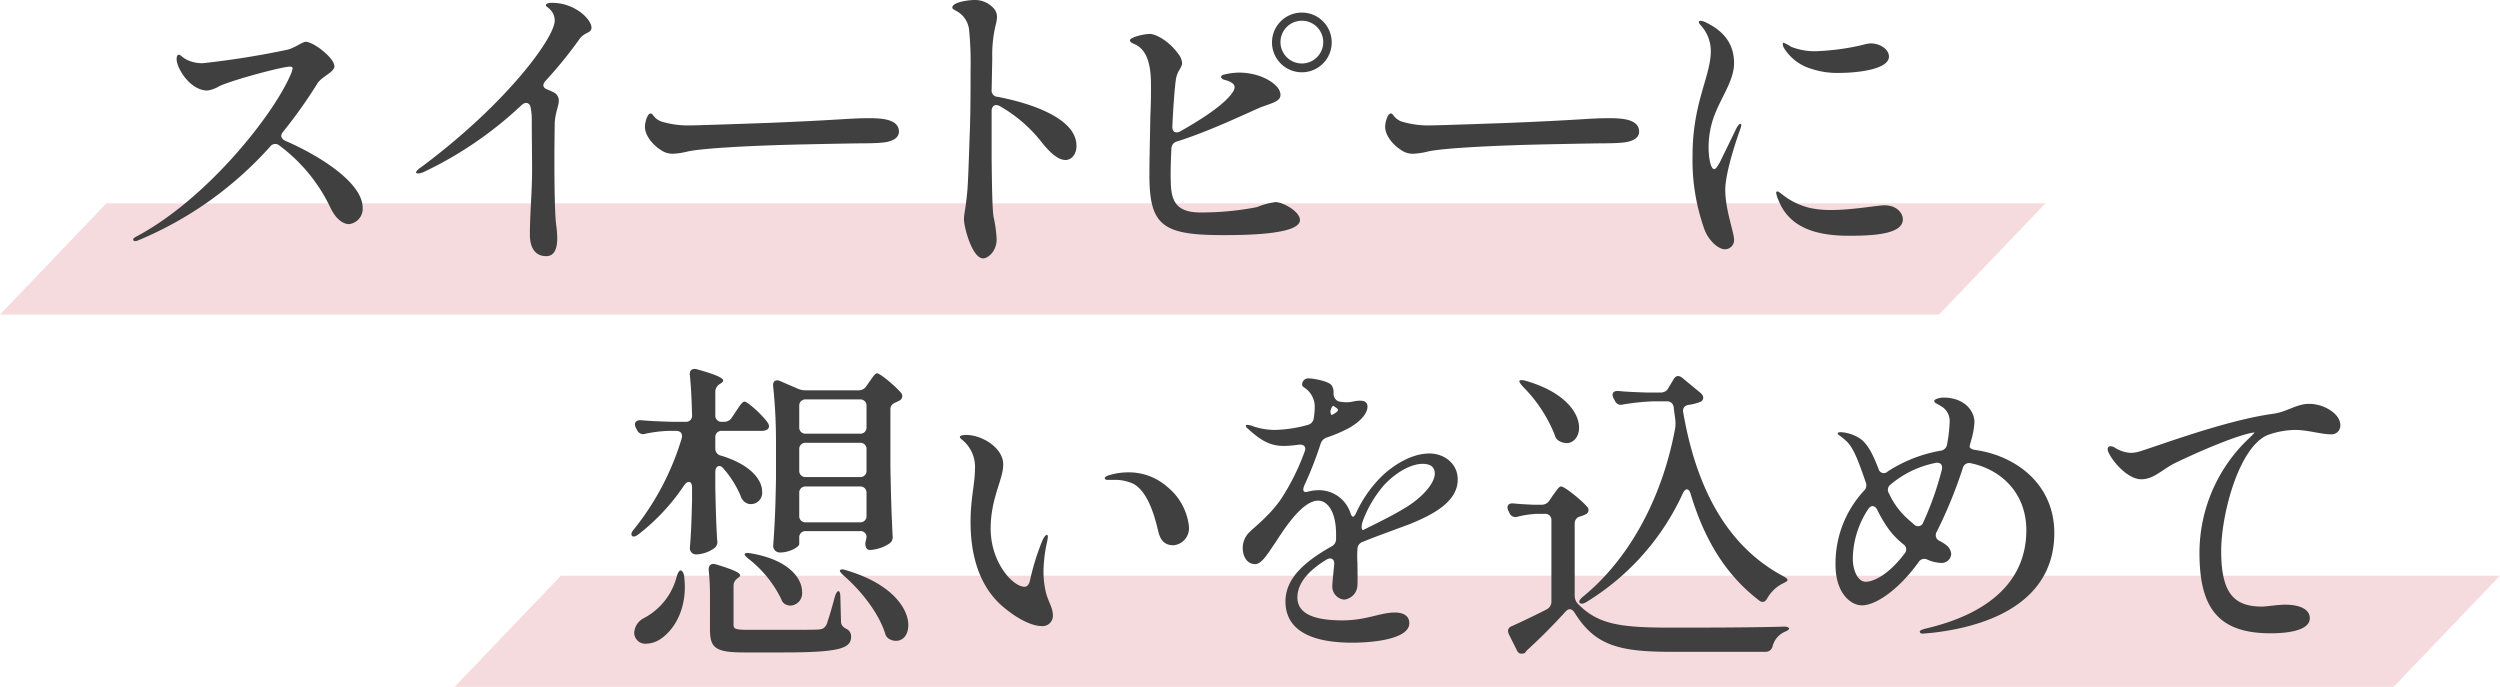 <svg xmlns="http://www.w3.org/2000/svg" width="465.3" height="127.841" viewBox="0 0 465.3 127.841">
  <g id="グループ_779" data-name="グループ 779" transform="translate(-498.3 -98.714)">
    <path id="パス_1984" data-name="パス 1984" d="M859.2,157.255H498.3l19.8-20.7H879Z" fill="#f6dbde"/>
    <path id="パス_1985" data-name="パス 1985" d="M943.8,226.555H582.9l19.8-20.7H963.6Z" fill="#f6dbde"/>
    <g id="グループ_778" data-name="グループ 778">
      <path id="パス_1986" data-name="パス 1986" d="M551.409,124.923c5.967,2.575,14.391,7.664,14.391,12.461a2.881,2.881,0,0,1-2.515,3.042c-1.229,0-2.516-1.052-3.452-2.983A30.863,30.863,0,0,0,550.3,125.8a1.161,1.161,0,0,0-1.7.176,67.859,67.859,0,0,1-24.63,17.492,1.192,1.192,0,0,1-.526.117c-.235,0-.352-.117-.352-.293s.176-.35.644-.584c13.163-7.02,25.449-22.64,28.608-30.012a3.412,3.412,0,0,0,.351-.994.534.534,0,0,0,.058-.293c0-.234-.234-.292-.526-.292-1.346,0-10.414,2.4-13.1,3.627a5.744,5.744,0,0,1-2.224.819c-3.218,0-5.733-4.154-5.733-5.851,0-.526.175-.819.41-.819.35,0,.7.644,1.872,1.112a6.44,6.44,0,0,0,2.633.468,158.635,158.635,0,0,0,15.736-2.515c1.4-.351,2.75-1.463,3.393-1.463,1.405,0,5.324,2.984,5.324,4.563,0,1.111-2.457,1.931-3.217,3.276A89.649,89.649,0,0,1,551,123.226C550.415,123.928,550.589,124.513,551.409,124.923Z" fill="#404040"/>
      <path id="パス_1987" data-name="パス 1987" d="M608.388,103.863c0,1.053-1.228.76-2.222,2.105a79.985,79.985,0,0,1-6.319,7.782c-.643.7-.526,1.287.235,1.579a13.7,13.7,0,0,1,1.287.585,1.672,1.672,0,0,1,.935,1.58c0,.877-.7,2.339-.761,4.212,0,.76-.058,3.276-.058,6.61,0,4.505.058,10.355.351,12.4a17.546,17.546,0,0,1,.176,2.341c0,2.047-.586,3.334-2.048,3.334-1.989,0-3.042-1.462-3.042-4.036,0-3.744.41-8.015.41-11.993,0-3.218-.059-6.319-.059-9.126a11.935,11.935,0,0,0-.234-2.633c-.234-.878-1.053-.937-1.7-.293a70.6,70.6,0,0,1-18.018,12.345,3.436,3.436,0,0,1-1.17.35c-.235,0-.409-.058-.409-.175,0-.292.467-.7,1.17-1.17,15.97-11.935,24.628-24.044,24.628-27.086a2.777,2.777,0,0,0-.818-2.048c-.469-.527-.819-.585-.819-.82,0-.291.409-.467,1.17-.467a8.935,8.935,0,0,1,4.855,1.463C607.042,101.4,608.388,102.809,608.388,103.863Z" fill="#404040"/>
      <path id="パス_1988" data-name="パス 1988" d="M621.2,126.561c-1.229-.761-2.867-2.516-2.867-4.27,0-.82.468-2.458,1.053-2.458.235,0,.352.176.585.468a3.09,3.09,0,0,0,1.7,1.112,17.112,17.112,0,0,0,5.09.643c1.17,0,13.221-.409,15.912-.526,12.637-.527,13.748-.819,17.375-.819,2.575,0,5.558.234,5.558,2.515,0,1.287-1.462,1.931-3.334,2.048-.469.059-1.872.117-3.511.117-1.345,0-13.748.234-16.38.351-3.744.117-13.338.527-16.088,1.171a14.193,14.193,0,0,1-2.575.409A3.75,3.75,0,0,1,621.2,126.561Z" fill="#404040"/>
      <path id="パス_1989" data-name="パス 1989" d="M683.972,116.733c6.378,1.228,14.684,4.036,14.684,9.126,0,1.521-.877,2.633-2.047,2.633-1.287,0-2.691-1.17-4.271-3.1a26.6,26.6,0,0,0-8.014-6.962c-.82-.409-1.463,0-1.463.937v8.775c.058,4.973.117,9.3.35,10.881a24.25,24.25,0,0,1,.585,4.212c0,2.282-1.637,3.569-2.514,3.569-2.048,0-3.57-5.85-3.57-7.255,0-1.111.352-2.047.644-5.5.176-2.34.293-6.727.468-11.466.117-3.744.117-7.664.117-10.94a60.227,60.227,0,0,0-.292-7.547,4.53,4.53,0,0,0-2.457-3.392c-.41-.235-.644-.352-.644-.585,0-1.054,3.218-1.405,4.1-1.405a4.627,4.627,0,0,1,3.51,1.462,2.3,2.3,0,0,1,.7,1.7,6.336,6.336,0,0,1-.233,1.461,23.473,23.473,0,0,0-.644,6.2l-.117,5.909A1.153,1.153,0,0,0,683.972,116.733Z" fill="#404040"/>
      <path id="パス_1990" data-name="パス 1990" d="M740.25,139.666c0,2.75-10.414,2.808-14.275,2.808-11.233,0-13.748-1.7-13.748-11.174,0-2.925.117-6.9.175-11.057.118-2.164.118-4.095.118-5.441,0-2.4-.118-6.318-2.75-7.722-.584-.292-1.17-.468-1.17-.877,0-.468,2.339-1.17,3.744-1.17,1,0,3.511,1.228,5.324,3.8a2.944,2.944,0,0,1,.644,1.58c0,.994-.937,1.4-1.169,3.217-.176,1.17-.469,4.68-.645,8.6-.059.994.586,1.4,1.463.936,3.744-2.106,8.482-5.089,9.887-7.488a1.423,1.423,0,0,0,.234-.761c0-.526-.527-.877-1.287-1.169-.527-.176-.82-.176-1.053-.411a.32.32,0,0,1-.176-.292.5.5,0,0,1,.409-.41,11.839,11.839,0,0,1,3.043-.409,12.034,12.034,0,0,1,3.744.644c1.814.643,3.861,1.989,3.861,3.509,0,1.171-1.4,1.463-3.627,2.283-2.633,1.111-9.478,4.446-15.621,6.377a1.385,1.385,0,0,0-1.053,1.344c-.117,2.341-.176,4.5-.117,6.144.059,3.685,1.053,5.732,5.559,5.732a53.934,53.934,0,0,0,10.47-.994,14.026,14.026,0,0,1,3.453-.935C737.092,136.332,740.25,138.086,740.25,139.666Zm5.908-33.054a5.557,5.557,0,1,1-5.556-5.558A5.554,5.554,0,0,1,746.158,106.612Zm-1.578,0a3.979,3.979,0,1,0-7.957,0,3.979,3.979,0,0,0,7.957,0Z" fill="#404040"/>
      <path id="パス_1991" data-name="パス 1991" d="M758.969,126.561c-1.229-.761-2.865-2.516-2.865-4.27,0-.82.466-2.458,1.052-2.458.235,0,.352.176.584.468a3.094,3.094,0,0,0,1.7,1.112,17.117,17.117,0,0,0,5.09.643c1.17,0,13.221-.409,15.912-.526,12.637-.527,13.748-.819,17.375-.819,2.575,0,5.559.234,5.559,2.515,0,1.287-1.463,1.931-3.334,2.048-.469.059-1.873.117-3.512.117-1.345,0-13.748.234-16.379.351-3.744.117-13.339.527-16.089,1.171a14.18,14.18,0,0,1-2.575.409A3.752,3.752,0,0,1,758.969,126.561Z" fill="#404040"/>
      <path id="パス_1992" data-name="パス 1992" d="M815.6,141.6a38.211,38.211,0,0,1-2.284-13.924c0-9.886,3.4-14.742,3.4-19.48a7.08,7.08,0,0,0-1.639-4.505c-.234-.293-.586-.585-.586-.878,0-.117.118-.233.352-.233a2.694,2.694,0,0,1,.935.292c2.633,1.287,5.266,3.393,5.266,7.605,0,3.627-3.041,7.079-4.152,11.233a16.941,16.941,0,0,0-.586,4.5c0,1.7.351,3.978,1.053,3.978.292,0,.527-.468.994-1.17l3.218-6.61c.352-.527.526-.644.643-.644s.176.059.176.234a3.692,3.692,0,0,1-.176.7c-.467,1.287-2.807,7.957-2.807,11.349,0,3.686,1.637,7.956,1.637,9.243a1.689,1.689,0,0,1-1.7,1.814C818.057,145.106,816.359,143.468,815.6,141.6Zm13.689-5.675a4.718,4.718,0,0,1-.41-1.345.214.214,0,0,1,.234-.234c.235,0,.526.292.936.585a13.007,13.007,0,0,0,5.265,2.516,17.869,17.869,0,0,0,3.979.35c3.686,0,8.6-.876,9.711-.876,2.281,0,3.451,1.4,3.451,2.631,0,2.809-5.732,3.042-10.062,3.042C836.951,142.59,831.4,141.42,829.289,135.921Zm6.143-24.4a8.974,8.974,0,0,1-5.09-3.861,1.762,1.762,0,0,1-.235-.76c0-.176.059-.235.176-.235a8.969,8.969,0,0,1,1.4.761,11.879,11.879,0,0,0,4.5.819,44.836,44.836,0,0,0,8.776-1.17,6.476,6.476,0,0,1,1.463-.292c1.812,0,3.451,1.111,3.451,2.457,0,2.4-5.908,3.042-9.3,3.042A15.251,15.251,0,0,1,835.432,111.526Z" fill="#404040"/>
      <path id="パス_1993" data-name="パス 1993" d="M634.537,176.389l.7-1.054c.643-.935,1.17-1.872,1.637-1.872.585,0,3.335,2.516,4.271,3.862.352.467.41,1-.058,1.345a2,2,0,0,1-1.053.235h-7.371a1.137,1.137,0,0,0-1.229,1.228v2.047a1.312,1.312,0,0,0,1.111,1.346c5.675,1.755,7.606,4.622,7.606,6.67a2.11,2.11,0,0,1-1.989,2.34h-.234a1.836,1.836,0,0,1-1.287-.644,1.9,1.9,0,0,1-.469-.819,18.814,18.814,0,0,0-3.216-5.149c-.7-.877-1.522-.467-1.522.644v3.1c.117,4.915.176,6.788.351,9.6a1.436,1.436,0,0,1-.527,1.463,6.17,6.17,0,0,1-3.334,1.17,1.151,1.151,0,0,1-1.228-1.17c.233-2.926.292-4.446.409-8.893v-2.4c0-1.17-.761-1.4-1.463-.41a38.673,38.673,0,0,1-8.424,9.068c-.643.527-1.111.585-1.287.351-.234-.234-.117-.7.409-1.287a49.846,49.846,0,0,0,8.834-16.849c.235-.877-.176-1.4-1.052-1.4h-1.463a25.018,25.018,0,0,0-4.212.526,1.231,1.231,0,0,1-1.58-.7l-.234-.409c-.41-.878,0-1.463.994-1.4,1.931.175,3.862.233,5.851.292h2.4a1.111,1.111,0,0,0,1.229-1.229c-.059-2.457-.176-5.206-.409-7.43-.117-.935.409-1.345,1.344-1.111,3.745,1.053,4.857,1.638,4.857,2.106,0,.175-.176.351-.469.527l-.175.117a1.668,1.668,0,0,0-.819,1.462v4.329a1.137,1.137,0,0,0,1.229,1.229h.409A1.668,1.668,0,0,0,634.537,176.389ZM625,204.879c.293.059.527.41.644,1.112.059.7.117,1.345.117,1.989,0,5.09-2.515,8.425-4.679,9.77a4.81,4.81,0,0,1-2.4.76,2.061,2.061,0,0,1-2.34-2.1,3.29,3.29,0,0,1,1.872-2.692,12.15,12.15,0,0,0,6.027-7.664C624.474,205.289,624.708,204.879,625,204.879Zm5.442,4.856a46.935,46.935,0,0,0-.234-4.914c-.059-.936.467-1.346,1.4-1.053,3.451,1.053,4.446,1.579,4.446,2.048,0,.175-.176.292-.41.468l-.059.058a1.681,1.681,0,0,0-.759,1.462v7.138c0,.819.292.994,2.69.994h6.9c2.984,0,5.383,0,6.26-.059a2.289,2.289,0,0,0,.878-.233,1.944,1.944,0,0,0,.761-1.228c.35-1,.818-2.575,1.345-4.564.234-.761.468-1.111.7-1.111s.351.467.351,1.228l.116,4.388c0,.7.352,1.053,1,1.4a1.511,1.511,0,0,1,.877,1.462c0,2.165-2.106,2.926-12.578,2.926h-7.313c-5.382,0-6.376-.819-6.376-4.329Zm6.493-7.956c.176-.176.526-.176,1.229-.059,7.02,1.229,9.419,4.681,9.419,7.138a2.308,2.308,0,0,1-2.106,2.574,2.9,2.9,0,0,1-.7-.117,1.583,1.583,0,0,1-1.054-1.054,21.225,21.225,0,0,0-5.967-7.429C637.052,202.3,636.759,201.9,636.935,201.779Zm11.232-30.421h9.946a1.672,1.672,0,0,0,1.463-.819l.526-.761c.585-.761.994-1.579,1.463-1.579.526,0,3.275,2.281,4.446,3.627a.93.93,0,0,1-.351,1.463,5.886,5.886,0,0,1-.585.292c-.7.293-1.053.643-1.053,1.345v10.648c.117,6.551.233,9.009.409,12.87a1.426,1.426,0,0,1-.643,1.463,7.372,7.372,0,0,1-3.51,1.17.777.777,0,0,1-.761-.41,1.8,1.8,0,0,1-.059-1.345c.059-.176.059-.352.118-.585a1.094,1.094,0,0,0-1.229-1.17H648.285a1.137,1.137,0,0,0-1.229,1.228v1.17c0,.527-1.755,1.579-3.568,1.579a1.24,1.24,0,0,1-1.287-1.169c.292-4.154.409-6.26.526-12.52v-6.9a98.041,98.041,0,0,0-.526-10.3c-.118-1,.467-1.4,1.345-1l3.1,1.345A3.585,3.585,0,0,0,648.167,171.358Zm11.409,6.845v-3.92a1.137,1.137,0,0,0-1.229-1.229H648.285a1.137,1.137,0,0,0-1.229,1.229v3.92a1.137,1.137,0,0,0,1.229,1.228h10.062A1.137,1.137,0,0,0,659.576,178.2Zm-12.52,4.153v3.92a1.137,1.137,0,0,0,1.229,1.228h10.062a1.137,1.137,0,0,0,1.229-1.228v-3.92a1.137,1.137,0,0,0-1.229-1.229H648.285A1.137,1.137,0,0,0,647.056,182.356Zm0,8.132V194.7a1.137,1.137,0,0,0,1.229,1.228h10.062a1.137,1.137,0,0,0,1.229-1.228v-4.212a1.137,1.137,0,0,0-1.229-1.229H648.285A1.137,1.137,0,0,0,647.056,190.488Zm7.606,14.333c.174-.176.585-.176,1.228.058,8.6,2.575,11.466,7.2,11.466,10.18,0,1.755-.936,2.925-2.281,2.925a2.473,2.473,0,0,1-1.053-.234,1.664,1.664,0,0,1-.995-1.17c-1.17-3.745-4.446-7.9-7.6-10.648C654.779,205.347,654.486,204.938,654.662,204.821Z" fill="#404040"/>
      <path id="パス_1994" data-name="パス 1994" d="M684.672,211.374c-4.213-3.8-5.734-9.478-5.734-15.5,0-4.329.819-7.2.819-9.77a6.489,6.489,0,0,0-2.34-5.5c-.351-.293-.468-.409-.468-.585,0-.234.643-.351,1.171-.351,2.983,0,6.9,2.4,6.9,5.5,0,2.807-2.339,6.259-2.339,11.934,0,6.259,4.095,10.822,6.318,10.822.41,0,.82-.35,1-1.17a45.549,45.549,0,0,1,2.281-7.371c.291-.643.584-1.111.877-1.111.117,0,.176.175.176.351a7.763,7.763,0,0,1-.176,1.052,26.547,26.547,0,0,0-.644,5.558,17.047,17.047,0,0,0,.351,3.276c.352,1.931,1.4,3.218,1.4,4.681a1.921,1.921,0,0,1-2.106,2.047C690.58,215.234,687.889,214.181,684.672,211.374Zm29.25-13.574c-.408-1.579-1.578-7.429-4.738-9.067a8.145,8.145,0,0,0-3.745-.7h-.994c-.293,0-.527-.117-.527-.293,0-.234.293-.409.644-.527a12.2,12.2,0,0,1,3.745-.585,10.842,10.842,0,0,1,7.312,2.75,11.024,11.024,0,0,1,3.979,7.43,3.206,3.206,0,0,1-2.868,3.394C714.918,200.2,714.273,199.087,713.922,197.8Z" fill="#404040"/>
      <path id="パス_1995" data-name="パス 1995" d="M769.613,187.972c0,4.153-4.679,6.553-8.832,8.249-2.633.994-5.793,2.107-8.834,3.335a1.437,1.437,0,0,0-1,1.4,18.217,18.217,0,0,0,0,2.516c0,.937.059,3.511,0,4.154a2.778,2.778,0,0,1-2.457,2.691,2.452,2.452,0,0,1-2.223-2.516c0-.643.176-2.164.352-3.977.117-1.054-.586-1.463-1.463-.937-3.158,1.931-5.383,4.271-5.383,7.021,0,3.335,3.744,4.27,8.368,4.27,4.5,0,7.019-1.463,9.769-1.463,1.7,0,2.691.7,2.691,1.99,0,2.983-6.845,3.626-10.589,3.626-9.77,0-12.461-3.685-12.461-7.663,0-4.387,3.685-7.488,8.541-10.238a1.524,1.524,0,0,0,.879-1.4v-.877c0-4.388-1.7-6.26-3.336-6.26-3.334,0-7.137,6.669-8.307,8.308-.994,1.462-2.223,3.509-3.393,3.509-1.58,0-2.339-1.462-2.339-3.042a4.1,4.1,0,0,1,1.461-3.1c1-.995,3.978-3.276,5.968-6.436a42.49,42.49,0,0,0,4.094-8.366c.352-.877-.117-1.4-1.111-1.286a21.973,21.973,0,0,1-2.75.233c-2.924,0-4.621-1.345-6.844-3.334a.731.731,0,0,1-.234-.41c0-.176.117-.176.293-.176a2.938,2.938,0,0,1,.818.176,12.528,12.528,0,0,0,4.271.761,24.368,24.368,0,0,0,6.143-.937,1.434,1.434,0,0,0,1.111-1.287,11.136,11.136,0,0,0,.176-1.871,4.248,4.248,0,0,0-1.873-3.744c-.35-.234-.467-.351-.467-.586a1.138,1.138,0,0,1,1.17-1.17c.819,0,3.569.469,4.27,1.229a2.283,2.283,0,0,1,.41,1.463v.117a1.574,1.574,0,0,0,.877,1.462,7.152,7.152,0,0,0,1.521.176c1.112,0,1.463-.292,2.516-.292.935,0,1.4.35,1.4,1.111,0,1.346-1.463,2.866-3.451,3.978a26.515,26.515,0,0,1-4.1,1.755,1.8,1.8,0,0,0-1.17,1.17,68.269,68.269,0,0,1-3.043,7.78c-.408,1-.117,1.405.762,1.113a7.362,7.362,0,0,1,1.578-.235,6.143,6.143,0,0,1,6.26,4.271c.293.819.586.878,1,.059a23.032,23.032,0,0,1,4.328-6.436c1.991-2.1,5.676-4.738,9.362-4.738C767.041,183.117,769.613,184.93,769.613,187.972ZM745.92,175.219s0,.877.351.7a5.989,5.989,0,0,0,.645-.409c.291-.176.408-.35.408-.468,0-.175-.176-.351-.467-.526a1.318,1.318,0,0,1-.293-.234C746.33,174.166,746.1,174.517,745.92,175.219Zm19.424,11.642c0-.937-.469-1.814-2.282-1.814-2.048,0-4.8,1.462-7.08,3.862a21.554,21.554,0,0,0-4.035,6.786c-.351.994-.234,1.813.117,1.638,2.573-1.288,5.147-2.516,7.372-3.862C763.18,191.307,765.344,188.557,765.344,186.861Z" fill="#404040"/>
      <path id="パス_1996" data-name="パス 1996" d="M786.7,191.833l.586-.877c.643-.819,1.112-1.7,1.58-1.7.584,0,3.569,2.34,4.8,3.744a.867.867,0,0,1-.293,1.463,6.859,6.859,0,0,1-.877.351,1.312,1.312,0,0,0-1.113,1.346v13.4a2.165,2.165,0,0,0,.586,1.521c3.744,3.861,7.9,4.446,17.258,4.446,6.084,0,14.217,0,20.828-.176.76-.059,1.228.117,1.228.352s-.351.409-1,.7a4.043,4.043,0,0,0-2.047,2.515,1.312,1.312,0,0,1-1.345,1.112h-17.61c-9.711,0-14.158-1.229-17.9-7.255-.525-.819-1.111-.877-1.7-.234-2.106,2.34-4.8,5.032-6.846,6.9-.467.409-.643.643-.643.7v.058s-1.052.585-1.521-.351l-1.522-3.042c-.349-.761-.175-1.287.586-1.58,1.813-.818,4.153-1.93,6.436-3.1a1.607,1.607,0,0,0,.877-1.462V195.578a1.138,1.138,0,0,0-1.229-1.229h-1.463a18.188,18.188,0,0,0-3.568.526,1.217,1.217,0,0,1-1.58-.76l-.176-.351c-.408-.878,0-1.463,1-1.346,1.17.118,2.4.176,3.627.235h1.578A1.664,1.664,0,0,0,786.7,191.833Zm-5.556-22.289c.117-.117.525-.117,1.17.059,7.429,2.164,9.886,6.084,9.886,8.717,0,1.638-.994,2.866-2.34,2.866a3.1,3.1,0,0,1-1.169-.293,1.66,1.66,0,0,1-1-1.17,26.7,26.7,0,0,0-5.908-9.009C781.2,170.071,780.963,169.661,781.139,169.544Zm26.209,2.223a1.559,1.559,0,0,0,1.463-.819c.291-.527.642-1.053.935-1.579.408-.761.994-.878,1.7-.293l3.336,2.75c.643.526.76,1.345-.058,1.7a9.444,9.444,0,0,1-2.049.526c-.818.118-1.229.586-1.111,1.346,2.224,12.93,7.429,24.513,18.488,30.48.642.351.994.584.935.819s-.351.351-.935.643a6.906,6.906,0,0,0-2.809,2.692c-.41.761-.935.935-1.58.409-6.26-4.8-10.179-11.408-12.7-19.773-.293-1.112-.994-1.17-1.463-.118a46.2,46.2,0,0,1-17.9,20.184c-.645.409-1.112.409-1.288.175-.234-.234,0-.644.643-1.17,8.367-6.845,14.684-18.019,17.141-31.415a6.675,6.675,0,0,0,0-1.522l-.291-2.222a1.2,1.2,0,0,0-1.287-1.171H806a43.279,43.279,0,0,0-5.617.586,1.22,1.22,0,0,1-1.522-.7l-.232-.411c-.469-.935-.059-1.461.877-1.4,1.814.175,3.568.233,5.441.292Z" fill="#404040"/>
      <path id="パス_1997" data-name="パス 1997" d="M866.023,182.473c7.606,1.111,14.625,6.436,14.625,15.444,0,11.467-9.711,17.025-22.464,18.545-.584.059-1.754.176-2.106.176-.293,0-.469-.176-.469-.35,0-.352.879-.527,1.815-.761,10.646-2.633,18.017-8.366,18.017-18.136,0-6.845-4.621-11.291-10.353-12.461a1.205,1.205,0,0,0-1.463.878,85.126,85.126,0,0,1-4.855,11.876,1.155,1.155,0,0,0,.525,1.7,8.061,8.061,0,0,1,1.287.82,2.3,2.3,0,0,1,.879,1.637,1.777,1.777,0,0,1-1.99,1.638,6.785,6.785,0,0,1-2.4-.585,1.238,1.238,0,0,0-1.7.468c-3.627,5.031-7.9,8.016-10.529,8.016-2.106,0-4.914-2.283-4.914-7.547a19.887,19.887,0,0,1,5.265-13.748,1.432,1.432,0,0,0,.35-1.639c-1.17-3.334-2.164-6.317-3.568-7.6-1.112-1.053-1.639-1.17-1.639-1.462,0-.176.293-.235.586-.235a7.426,7.426,0,0,1,3.043.878c1.871.936,2.924,3.276,3.976,5.967a1,1,0,0,0,1.7.469,26.475,26.475,0,0,1,9.828-3.862,1.369,1.369,0,0,0,1.228-1.228,26.386,26.386,0,0,0,.469-4.1,3.154,3.154,0,0,0-1.639-2.983c-.642-.409-1.228-.585-1.228-.936s.994-.643,1.756-.643c3.568,0,5.732,2.222,5.732,4.621a15.385,15.385,0,0,1-.7,3.627c-.059.234-.117.468-.176.7C864.795,182.064,865.146,182.356,866.023,182.473Zm-13.279,19.306a1.138,1.138,0,0,0-.176-1.755,14.837,14.837,0,0,1-2.691-2.75,24.505,24.505,0,0,1-2.164-3.627c-.41-.878-1.172-.994-1.7-.176a17.031,17.031,0,0,0-2.868,9.243c0,1.931.821,4.272,2.4,4.272S849.936,205.523,852.744,201.779Zm1.813-5.441a1.011,1.011,0,0,0,1.7-.41,57.106,57.106,0,0,0,3.451-9.769c.234-.936-.293-1.463-1.17-1.287a18.59,18.59,0,0,0-8.306,3.978,1.216,1.216,0,0,0-.352,1.7,14.42,14.42,0,0,0,2.982,4.271C853.445,195.4,854.029,195.87,854.557,196.338Z" fill="#404040"/>
      <path id="パス_1998" data-name="パス 1998" d="M933.883,177.851a1.627,1.627,0,0,1-1.7,1.7c-1.873,0-4.388-.819-6.728-.819a15.6,15.6,0,0,0-5.207.994c-5.322,2.4-8.541,14.8-8.541,21.529,0,7.9,2.4,10.355,7.6,10.355.819,0,2.868-.351,4.33-.351,2.749,0,4.563.877,4.563,2.516,0,2.69-5.617,2.808-7.313,2.808-9.886,0-13.222-4.914-13.222-14.977a29.317,29.317,0,0,1,8.834-20.943c.82-.761,1.58-1.522,1.346-1.463-.118,0-.235.058-.352.058-2.924.527-9.359,3.218-14.449,5.675-2.4,1.229-3.92,2.984-6.2,2.984-2.516,0-5.266-3.218-6.026-4.856a1.413,1.413,0,0,1-.234-.761.491.491,0,0,1,.527-.526,1.423,1.423,0,0,1,.76.234,6.132,6.132,0,0,0,3.043.995,7.213,7.213,0,0,0,1.053-.118c2.105-.467,15.912-5.849,25.271-7.136,2.75-.352,4.447-1.872,6.846-1.872C930.783,173.874,933.883,175.687,933.883,177.851Z" fill="#404040"/>
    </g>
  </g>
</svg>
